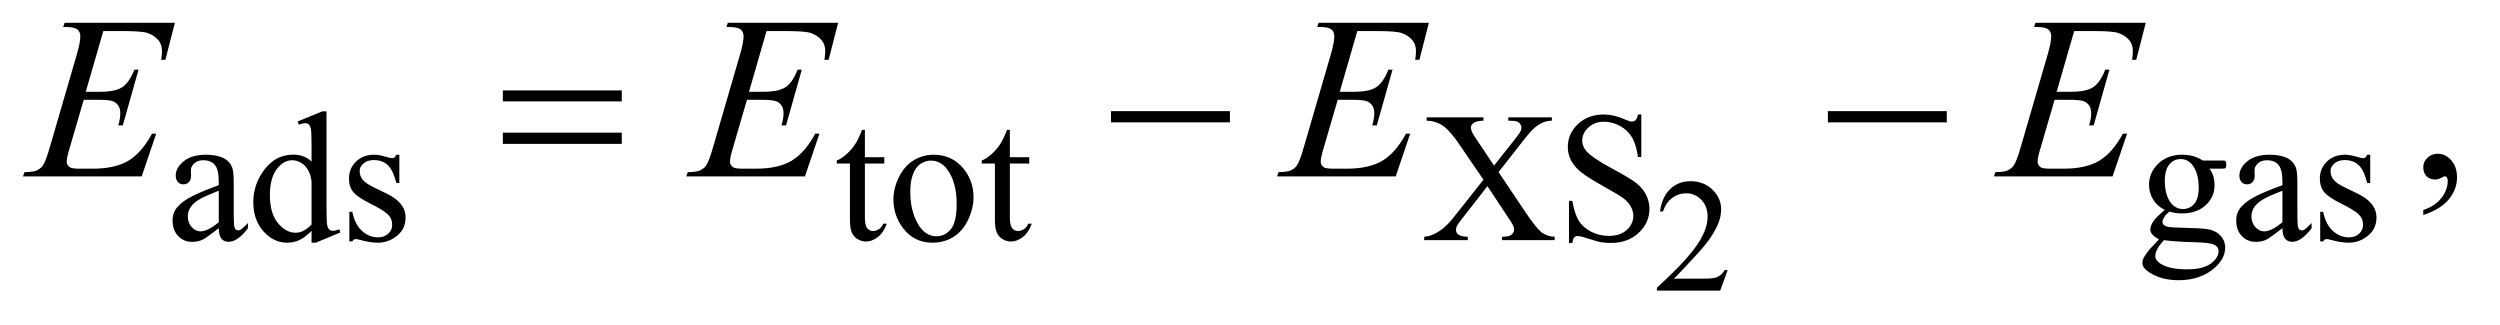 <?xml version="1.0" encoding="UTF-8"?>
<!DOCTYPE svg PUBLIC '-//W3C//DTD SVG 1.0//EN'
          'http://www.w3.org/TR/2001/REC-SVG-20010904/DTD/svg10.dtd'>
<svg stroke-dasharray="none" shape-rendering="auto" xmlns="http://www.w3.org/2000/svg" font-family="'Dialog'" text-rendering="auto" width="169" fill-opacity="1" color-interpolation="auto" color-rendering="auto" preserveAspectRatio="xMidYMid meet" font-size="12px" viewBox="0 0 169 22" fill="black" xmlns:xlink="http://www.w3.org/1999/xlink" stroke="black" image-rendering="auto" stroke-miterlimit="10" stroke-linecap="square" stroke-linejoin="miter" font-style="normal" stroke-width="1" height="22" stroke-dashoffset="0" font-weight="normal" stroke-opacity="1"
><!--Generated by the Batik Graphics2D SVG Generator--><defs id="genericDefs"
  /><g
  ><defs id="defs1"
    ><clipPath clipPathUnits="userSpaceOnUse" id="clipPath1"
      ><path d="M0.935 2.384 L108.038 2.384 L108.038 15.993 L0.935 15.993 L0.935 2.384 Z"
      /></clipPath
      ><clipPath clipPathUnits="userSpaceOnUse" id="clipPath2"
      ><path d="M29.864 76.176 L29.864 510.949 L3451.699 510.949 L3451.699 76.176 Z"
      /></clipPath
    ></defs
    ><g transform="scale(1.576,1.576) translate(-0.935,-2.384) matrix(0.031,0,0,0.031,0,0)"
    ><path d="M2420.703 450.453 L2410.312 479 L2322.812 479 L2322.812 474.953 Q2361.422 439.734 2377.172 417.422 Q2392.922 395.109 2392.922 376.625 Q2392.922 362.516 2384.281 353.438 Q2375.641 344.359 2363.609 344.359 Q2352.672 344.359 2343.977 350.758 Q2335.281 357.156 2331.125 369.516 L2327.078 369.516 Q2329.812 349.281 2341.133 338.453 Q2352.453 327.625 2369.406 327.625 Q2387.453 327.625 2399.539 339.219 Q2411.625 350.812 2411.625 366.562 Q2411.625 377.828 2406.375 389.094 Q2398.281 406.812 2380.125 426.609 Q2352.891 456.359 2346.109 462.484 L2384.828 462.484 Q2396.641 462.484 2401.398 461.609 Q2406.156 460.734 2409.984 458.055 Q2413.812 455.375 2416.656 450.453 L2420.703 450.453 Z" stroke="none" clip-path="url(#clipPath2)"
    /></g
    ><g transform="matrix(0.049,0,0,0.049,-1.473,-3.757)"
    ><path d="M331.875 391.5 Q314.25 405.125 309.75 407.25 Q303 410.375 295.375 410.375 Q283.5 410.375 275.812 402.25 Q268.125 394.125 268.125 380.875 Q268.125 372.5 271.875 366.375 Q277 357.875 289.688 350.375 Q302.375 342.875 331.875 332.125 L331.875 327.625 Q331.875 310.5 326.438 304.125 Q321 297.75 310.625 297.75 Q302.75 297.75 298.125 302 Q293.375 306.25 293.375 311.75 L293.625 319 Q293.625 324.75 290.688 327.875 Q287.75 331 283 331 Q278.375 331 275.438 327.75 Q272.5 324.5 272.5 318.875 Q272.5 308.125 283.5 299.125 Q294.5 290.125 314.375 290.125 Q329.625 290.125 339.375 295.25 Q346.75 299.125 350.25 307.375 Q352.5 312.75 352.5 329.375 L352.5 368.25 Q352.5 384.625 353.125 388.312 Q353.75 392 355.188 393.25 Q356.625 394.5 358.5 394.5 Q360.5 394.5 362 393.625 Q364.625 392 372.125 384.5 L372.125 391.5 Q358.125 410.25 345.375 410.25 Q339.25 410.25 335.625 406 Q332 401.75 331.875 391.5 ZM331.875 383.375 L331.875 339.75 Q313 347.25 307.5 350.375 Q297.625 355.875 293.375 361.875 Q289.125 367.875 289.125 375 Q289.125 384 294.5 389.938 Q299.875 395.875 306.875 395.875 Q316.375 395.875 331.875 383.375 ZM459.875 395.125 Q451.5 403.875 443.5 407.688 Q435.5 411.5 426.25 411.5 Q407.5 411.5 393.5 395.812 Q379.5 380.125 379.5 355.5 Q379.5 330.875 395 310.438 Q410.5 290 434.875 290 Q450 290 459.875 299.625 L459.875 278.5 Q459.875 258.875 458.938 254.375 Q458 249.875 456 248.25 Q454 246.625 451 246.625 Q447.75 246.625 442.375 248.625 L440.75 244.25 L474.875 230.25 L480.5 230.25 L480.5 362.625 Q480.5 382.75 481.438 387.188 Q482.375 391.625 484.438 393.375 Q486.5 395.125 489.25 395.125 Q492.625 395.125 498.25 393 L499.625 397.375 L465.625 411.5 L459.875 411.5 L459.875 395.125 ZM459.875 386.375 L459.875 327.375 Q459.125 318.875 455.375 311.875 Q451.625 304.875 445.438 301.312 Q439.25 297.75 433.375 297.75 Q422.375 297.75 413.75 307.625 Q402.375 320.625 402.375 345.625 Q402.375 370.875 413.375 384.312 Q424.375 397.75 437.875 397.75 Q449.25 397.75 459.875 386.375 ZM581 290.125 L581 329.125 L576.875 329.125 Q572.125 310.75 564.688 304.125 Q557.25 297.5 545.75 297.5 Q537 297.5 531.625 302.125 Q526.25 306.75 526.25 312.375 Q526.25 319.375 530.25 324.375 Q534.125 329.5 546 335.25 L564.25 344.125 Q589.625 356.5 589.625 376.75 Q589.625 392.375 577.812 401.938 Q566 411.5 551.375 411.5 Q540.875 411.5 527.375 407.75 Q523.25 406.5 520.625 406.5 Q517.75 406.5 516.125 409.75 L512 409.75 L512 368.875 L516.125 368.875 Q519.625 386.375 529.5 395.25 Q539.375 404.125 551.625 404.125 Q560.25 404.125 565.688 399.062 Q571.125 394 571.125 386.875 Q571.125 378.25 565.062 372.375 Q559 366.5 540.875 357.5 Q522.75 348.5 517.125 341.25 Q511.5 334.125 511.5 323.25 Q511.5 309.125 521.188 299.625 Q530.875 290.125 546.25 290.125 Q553 290.125 562.625 293 Q569 294.875 571.125 294.875 Q573.125 294.875 574.25 294 Q575.375 293.125 576.875 290.125 L581 290.125 ZM1223.25 255.875 L1223.25 293.5 L1250 293.5 L1250 302.25 L1223.25 302.25 L1223.25 376.5 Q1223.25 387.625 1226.438 391.5 Q1229.625 395.375 1234.625 395.375 Q1238.75 395.375 1242.625 392.812 Q1246.5 390.25 1248.625 385.25 L1253.5 385.25 Q1249.125 397.5 1241.125 403.688 Q1233.125 409.875 1224.625 409.875 Q1218.875 409.875 1213.375 406.688 Q1207.875 403.5 1205.25 397.562 Q1202.625 391.625 1202.625 379.25 L1202.625 302.25 L1184.5 302.25 L1184.5 298.125 Q1191.375 295.375 1198.562 288.812 Q1205.75 282.25 1211.375 273.25 Q1214.25 268.5 1219.375 255.875 L1223.25 255.875 ZM1318 290.125 Q1344 290.125 1359.75 309.875 Q1373.125 326.75 1373.125 348.625 Q1373.125 364 1365.75 379.75 Q1358.375 395.5 1345.438 403.5 Q1332.5 411.5 1316.625 411.5 Q1290.75 411.5 1275.5 390.875 Q1262.625 373.5 1262.625 351.875 Q1262.625 336.125 1270.438 320.562 Q1278.25 305 1291 297.562 Q1303.75 290.125 1318 290.125 ZM1314.125 298.25 Q1307.5 298.25 1300.812 302.188 Q1294.125 306.125 1290 316 Q1285.875 325.875 1285.875 341.375 Q1285.875 366.375 1295.812 384.5 Q1305.75 402.625 1322 402.625 Q1334.125 402.625 1342 392.625 Q1349.875 382.625 1349.875 358.25 Q1349.875 327.75 1336.75 310.25 Q1327.875 298.25 1314.125 298.25 ZM1423.25 255.875 L1423.25 293.5 L1450 293.5 L1450 302.25 L1423.25 302.25 L1423.25 376.5 Q1423.25 387.625 1426.438 391.5 Q1429.625 395.375 1434.625 395.375 Q1438.75 395.375 1442.625 392.812 Q1446.5 390.25 1448.625 385.25 L1453.5 385.25 Q1449.125 397.5 1441.125 403.688 Q1433.125 409.875 1424.625 409.875 Q1418.875 409.875 1413.375 406.688 Q1407.875 403.5 1405.25 397.562 Q1402.625 391.625 1402.625 379.25 L1402.625 302.25 L1384.5 302.25 L1384.5 298.125 Q1391.375 295.375 1398.562 288.812 Q1405.75 282.25 1411.375 273.25 Q1414.25 268.5 1419.375 255.875 L1423.25 255.875 ZM2097.5 314.125 L2133.875 368.375 Q2149 390.875 2156.312 396.812 Q2163.625 402.75 2174.875 403.375 L2174.875 408 L2102.125 408 L2102.125 403.375 Q2109.375 403.25 2112.875 401.875 Q2115.5 400.75 2117.188 398.438 Q2118.875 396.125 2118.875 393.75 Q2118.875 390.875 2117.75 388 Q2116.875 385.875 2110.875 377 L2082.125 333.5 L2046.625 379 Q2041 386.25 2039.875 388.688 Q2038.75 391.125 2038.75 393.75 Q2038.75 397.75 2042.125 400.375 Q2045.5 403 2055 403.375 L2055 408 L1994.875 408 L1994.875 403.375 Q2001.25 402.75 2005.875 400.75 Q2013.625 397.5 2020.625 392 Q2027.625 386.5 2036.625 375.125 L2076.625 324.625 L2043.25 275.75 Q2029.625 255.875 2020.125 249.688 Q2010.625 243.5 1998.25 243.125 L1998.25 238.5 L2076.625 238.5 L2076.625 243.125 Q2066.625 243.5 2062.938 246.375 Q2059.25 249.25 2059.25 252.75 Q2059.25 257.375 2065.25 266.25 L2091.25 305.125 L2121.375 267 Q2126.625 260.25 2127.812 257.75 Q2129 255.25 2129 252.625 Q2129 250 2127.5 248 Q2125.625 245.375 2122.75 244.312 Q2119.875 243.25 2110.875 243.125 L2110.875 238.5 L2171 238.5 L2171 243.125 Q2163.875 243.5 2159.375 245.375 Q2152.625 248.25 2147 253.125 Q2141.375 258 2131.125 271.125 L2097.5 314.125 ZM2294.375 234.625 L2294.375 293.25 L2289.75 293.25 Q2287.5 276.375 2281.688 266.375 Q2275.875 256.375 2265.125 250.5 Q2254.375 244.625 2242.875 244.625 Q2229.875 244.625 2221.375 252.562 Q2212.875 260.5 2212.875 270.625 Q2212.875 278.375 2218.25 284.75 Q2226 294.125 2255.125 309.75 Q2278.875 322.5 2287.562 329.312 Q2296.25 336.125 2300.938 345.375 Q2305.625 354.625 2305.625 364.75 Q2305.625 384 2290.688 397.938 Q2275.75 411.875 2252.25 411.875 Q2244.875 411.875 2238.375 410.75 Q2234.5 410.125 2222.312 406.188 Q2210.125 402.25 2206.875 402.25 Q2203.75 402.25 2201.938 404.125 Q2200.125 406 2199.25 411.875 L2194.625 411.875 L2194.625 353.75 L2199.25 353.75 Q2202.5 372 2208 381.062 Q2213.5 390.125 2224.812 396.125 Q2236.125 402.125 2249.625 402.125 Q2265.25 402.125 2274.312 393.875 Q2283.375 385.625 2283.375 374.375 Q2283.375 368.125 2279.938 361.75 Q2276.5 355.375 2269.25 349.875 Q2264.375 346.125 2242.625 333.938 Q2220.875 321.75 2211.688 314.5 Q2202.5 307.25 2197.75 298.5 Q2193 289.75 2193 279.25 Q2193 261 2207 247.812 Q2221 234.625 2242.625 234.625 Q2256.125 234.625 2271.25 241.25 Q2278.25 244.375 2281.125 244.375 Q2284.375 244.375 2286.438 242.438 Q2288.5 240.5 2289.75 234.625 L2294.375 234.625 ZM3016.625 366.25 Q3006.125 361.125 3000.5 351.938 Q2994.875 342.75 2994.875 331.625 Q2994.875 314.625 3007.688 302.375 Q3020.5 290.125 3040.5 290.125 Q3056.875 290.125 3068.875 298.125 L3093.125 298.125 Q3098.5 298.125 3099.375 298.438 Q3100.25 298.75 3100.625 299.5 Q3101.375 300.625 3101.375 303.5 Q3101.375 306.75 3100.75 308 Q3100.375 308.625 3099.438 309 Q3098.5 309.375 3093.125 309.375 L3078.25 309.375 Q3085.25 318.375 3085.25 332.375 Q3085.25 348.375 3073 359.75 Q3060.75 371.125 3040.125 371.125 Q3031.625 371.125 3022.75 368.625 Q3017.25 373.375 3015.312 376.938 Q3013.375 380.5 3013.375 383 Q3013.375 385.125 3015.438 387.125 Q3017.5 389.125 3023.5 390 Q3027 390.5 3041 390.875 Q3066.75 391.5 3074.375 392.625 Q3086 394.25 3092.938 401.25 Q3099.875 408.25 3099.875 418.5 Q3099.875 432.625 3086.625 445 Q3067.125 463.25 3035.75 463.25 Q3011.625 463.25 2995 452.375 Q2985.625 446.125 2985.625 439.375 Q2985.625 436.375 2987 433.375 Q2989.125 428.75 2995.75 420.5 Q2996.625 419.375 3008.5 407 Q3002 403.125 2999.312 400.062 Q2996.625 397 2996.625 393.125 Q2996.625 388.75 3000.188 382.875 Q3003.75 377 3016.625 366.25 ZM3038.375 296.125 Q3029.125 296.125 3022.875 303.5 Q3016.625 310.875 3016.625 326.125 Q3016.625 345.875 3025.125 356.75 Q3031.625 365 3041.625 365 Q3051.125 365 3057.25 357.875 Q3063.375 350.75 3063.375 335.5 Q3063.375 315.625 3054.75 304.375 Q3048.375 296.125 3038.375 296.125 ZM3015.375 408 Q3009.5 414.375 3006.5 419.875 Q3003.5 425.375 3003.5 430 Q3003.5 436 3010.75 440.5 Q3023.25 448.25 3046.875 448.25 Q3069.375 448.25 3080.062 440.312 Q3090.75 432.375 3090.75 423.375 Q3090.75 416.875 3084.375 414.125 Q3077.875 411.375 3058.625 410.875 Q3030.5 410.125 3015.375 408 ZM3178.875 391.5 Q3161.25 405.125 3156.75 407.25 Q3150 410.375 3142.375 410.375 Q3130.5 410.375 3122.812 402.25 Q3115.125 394.125 3115.125 380.875 Q3115.125 372.5 3118.875 366.375 Q3124 357.875 3136.688 350.375 Q3149.375 342.875 3178.875 332.125 L3178.875 327.625 Q3178.875 310.5 3173.438 304.125 Q3168 297.75 3157.625 297.75 Q3149.75 297.75 3145.125 302 Q3140.375 306.25 3140.375 311.75 L3140.625 319 Q3140.625 324.75 3137.688 327.875 Q3134.75 331 3130 331 Q3125.375 331 3122.438 327.75 Q3119.5 324.5 3119.5 318.875 Q3119.5 308.125 3130.5 299.125 Q3141.5 290.125 3161.375 290.125 Q3176.625 290.125 3186.375 295.25 Q3193.75 299.125 3197.25 307.375 Q3199.5 312.75 3199.5 329.375 L3199.5 368.25 Q3199.5 384.625 3200.125 388.312 Q3200.75 392 3202.188 393.25 Q3203.625 394.5 3205.5 394.5 Q3207.5 394.5 3209 393.625 Q3211.625 392 3219.125 384.5 L3219.125 391.5 Q3205.125 410.25 3192.375 410.25 Q3186.25 410.25 3182.625 406 Q3179 401.75 3178.875 391.5 ZM3178.875 383.375 L3178.875 339.75 Q3160 347.25 3154.5 350.375 Q3144.625 355.875 3140.375 361.875 Q3136.125 367.875 3136.125 375 Q3136.125 384 3141.5 389.938 Q3146.875 395.875 3153.875 395.875 Q3163.375 395.875 3178.875 383.375 ZM3300 290.125 L3300 329.125 L3295.875 329.125 Q3291.125 310.75 3283.688 304.125 Q3276.25 297.5 3264.75 297.5 Q3256 297.5 3250.625 302.125 Q3245.25 306.75 3245.25 312.375 Q3245.25 319.375 3249.25 324.375 Q3253.125 329.5 3265 335.25 L3283.25 344.125 Q3308.625 356.5 3308.625 376.75 Q3308.625 392.375 3296.812 401.938 Q3285 411.5 3270.375 411.5 Q3259.875 411.5 3246.375 407.75 Q3242.25 406.5 3239.625 406.5 Q3236.75 406.5 3235.125 409.75 L3231 409.75 L3231 368.875 L3235.125 368.875 Q3238.625 386.375 3248.5 395.25 Q3258.375 404.125 3270.625 404.125 Q3279.25 404.125 3284.688 399.062 Q3290.125 394 3290.125 386.875 Q3290.125 378.25 3284.062 372.375 Q3278 366.5 3259.875 357.5 Q3241.75 348.5 3236.125 341.25 Q3230.5 334.125 3230.5 323.25 Q3230.5 309.125 3240.188 299.625 Q3249.875 290.125 3265.25 290.125 Q3272 290.125 3281.625 293 Q3288 294.875 3290.125 294.875 Q3292.125 294.875 3293.25 294 Q3294.375 293.125 3295.875 290.125 L3300 290.125 Z" stroke="none" clip-path="url(#clipPath2)"
    /></g
    ><g transform="matrix(0.049,0,0,0.049,-1.473,-3.757)"
    ><path d="M3373.188 373.281 L3373.188 366.406 Q3389.281 361.094 3398.109 349.922 Q3406.938 338.75 3406.938 326.25 Q3406.938 323.281 3405.531 321.25 Q3404.438 319.844 3403.344 319.844 Q3401.625 319.844 3395.844 322.969 Q3393.031 324.375 3389.906 324.375 Q3382.25 324.375 3377.719 319.844 Q3373.188 315.312 3373.188 307.344 Q3373.188 299.688 3379.047 294.219 Q3384.906 288.75 3393.344 288.75 Q3403.656 288.75 3411.703 297.734 Q3419.75 306.719 3419.75 321.562 Q3419.75 337.656 3408.578 351.484 Q3397.406 365.312 3373.188 373.281 Z" stroke="none" clip-path="url(#clipPath2)"
    /></g
    ><g transform="matrix(0.049,0,0,0.049,-1.473,-3.757)"
    ><path d="M172.594 119.531 L148.375 203.281 L168.219 203.281 Q189.469 203.281 199 196.797 Q208.531 190.312 215.406 172.812 L221.188 172.812 L199.469 249.688 L193.219 249.688 Q196.031 240 196.031 233.125 Q196.031 226.406 193.297 222.344 Q190.562 218.281 185.797 216.328 Q181.031 214.375 165.719 214.375 L145.562 214.375 L125.094 284.531 Q122.125 294.688 122.125 300 Q122.125 304.062 126.031 307.188 Q128.688 309.375 139.312 309.375 L158.062 309.375 Q188.531 309.375 206.891 298.594 Q225.25 287.812 239.781 261.094 L245.562 261.094 L225.562 320 L61.812 320 L63.844 314.219 Q76.031 313.906 80.25 312.031 Q86.5 309.219 89.312 304.844 Q93.531 298.438 99.312 277.969 L136.5 150.156 Q140.875 134.688 140.875 126.562 Q140.875 120.625 136.734 117.266 Q132.594 113.906 120.562 113.906 L117.281 113.906 L119.156 108.125 L271.344 108.125 L258.219 159.219 L252.438 159.219 Q253.531 152.031 253.531 147.188 Q253.531 138.906 249.469 133.281 Q244.156 126.094 234 122.344 Q226.5 119.531 199.469 119.531 L172.594 119.531 ZM1087.594 119.531 L1063.375 203.281 L1083.219 203.281 Q1104.469 203.281 1114 196.797 Q1123.531 190.312 1130.406 172.812 L1136.188 172.812 L1114.469 249.688 L1108.219 249.688 Q1111.031 240 1111.031 233.125 Q1111.031 226.406 1108.297 222.344 Q1105.562 218.281 1100.797 216.328 Q1096.031 214.375 1080.719 214.375 L1060.562 214.375 L1040.094 284.531 Q1037.125 294.688 1037.125 300 Q1037.125 304.062 1041.031 307.188 Q1043.688 309.375 1054.312 309.375 L1073.062 309.375 Q1103.531 309.375 1121.891 298.594 Q1140.25 287.812 1154.781 261.094 L1160.562 261.094 L1140.562 320 L976.812 320 L978.844 314.219 Q991.031 313.906 995.25 312.031 Q1001.5 309.219 1004.312 304.844 Q1008.531 298.438 1014.312 277.969 L1051.5 150.156 Q1055.875 134.688 1055.875 126.562 Q1055.875 120.625 1051.734 117.266 Q1047.594 113.906 1035.562 113.906 L1032.281 113.906 L1034.156 108.125 L1186.344 108.125 L1173.219 159.219 L1167.438 159.219 Q1168.531 152.031 1168.531 147.188 Q1168.531 138.906 1164.469 133.281 Q1159.156 126.094 1149 122.344 Q1141.5 119.531 1114.469 119.531 L1087.594 119.531 ZM1902.594 119.531 L1878.375 203.281 L1898.219 203.281 Q1919.469 203.281 1929 196.797 Q1938.531 190.312 1945.406 172.812 L1951.188 172.812 L1929.469 249.688 L1923.219 249.688 Q1926.031 240 1926.031 233.125 Q1926.031 226.406 1923.297 222.344 Q1920.562 218.281 1915.797 216.328 Q1911.031 214.375 1895.719 214.375 L1875.562 214.375 L1855.094 284.531 Q1852.125 294.688 1852.125 300 Q1852.125 304.062 1856.031 307.188 Q1858.688 309.375 1869.312 309.375 L1888.062 309.375 Q1918.531 309.375 1936.891 298.594 Q1955.25 287.812 1969.781 261.094 L1975.562 261.094 L1955.562 320 L1791.812 320 L1793.844 314.219 Q1806.031 313.906 1810.25 312.031 Q1816.5 309.219 1819.312 304.844 Q1823.531 298.438 1829.312 277.969 L1866.5 150.156 Q1870.875 134.688 1870.875 126.562 Q1870.875 120.625 1866.734 117.266 Q1862.594 113.906 1850.562 113.906 L1847.281 113.906 L1849.156 108.125 L2001.344 108.125 L1988.219 159.219 L1982.438 159.219 Q1983.531 152.031 1983.531 147.188 Q1983.531 138.906 1979.469 133.281 Q1974.156 126.094 1964 122.344 Q1956.5 119.531 1929.469 119.531 L1902.594 119.531 ZM2891.594 119.531 L2867.375 203.281 L2887.219 203.281 Q2908.469 203.281 2918 196.797 Q2927.531 190.312 2934.406 172.812 L2940.188 172.812 L2918.469 249.688 L2912.219 249.688 Q2915.031 240 2915.031 233.125 Q2915.031 226.406 2912.297 222.344 Q2909.562 218.281 2904.797 216.328 Q2900.031 214.375 2884.719 214.375 L2864.562 214.375 L2844.094 284.531 Q2841.125 294.688 2841.125 300 Q2841.125 304.062 2845.031 307.188 Q2847.688 309.375 2858.312 309.375 L2877.062 309.375 Q2907.531 309.375 2925.891 298.594 Q2944.25 287.812 2958.781 261.094 L2964.562 261.094 L2944.562 320 L2780.812 320 L2782.844 314.219 Q2795.031 313.906 2799.25 312.031 Q2805.5 309.219 2808.312 304.844 Q2812.531 298.438 2818.312 277.969 L2855.5 150.156 Q2859.875 134.688 2859.875 126.562 Q2859.875 120.625 2855.734 117.266 Q2851.594 113.906 2839.562 113.906 L2836.281 113.906 L2838.156 108.125 L2990.344 108.125 L2977.219 159.219 L2971.438 159.219 Q2972.531 152.031 2972.531 147.188 Q2972.531 138.906 2968.469 133.281 Q2963.156 126.094 2953 122.344 Q2945.5 119.531 2918.469 119.531 L2891.594 119.531 Z" stroke="none" clip-path="url(#clipPath2)"
    /></g
    ><g transform="matrix(0.049,0,0,0.049,-1.473,-3.757)"
    ><path d="M723.781 201.406 L887.844 201.406 L887.844 216.562 L723.781 216.562 L723.781 201.406 ZM723.781 259.688 L887.844 259.688 L887.844 275.156 L723.781 275.156 L723.781 259.688 ZM1562.781 230 L1726.844 230 L1726.844 245.469 L1562.781 245.469 L1562.781 230 ZM2551.781 230 L2715.844 230 L2715.844 245.469 L2551.781 245.469 L2551.781 230 Z" stroke="none" clip-path="url(#clipPath2)"
    /></g
  ></g
></svg
>
